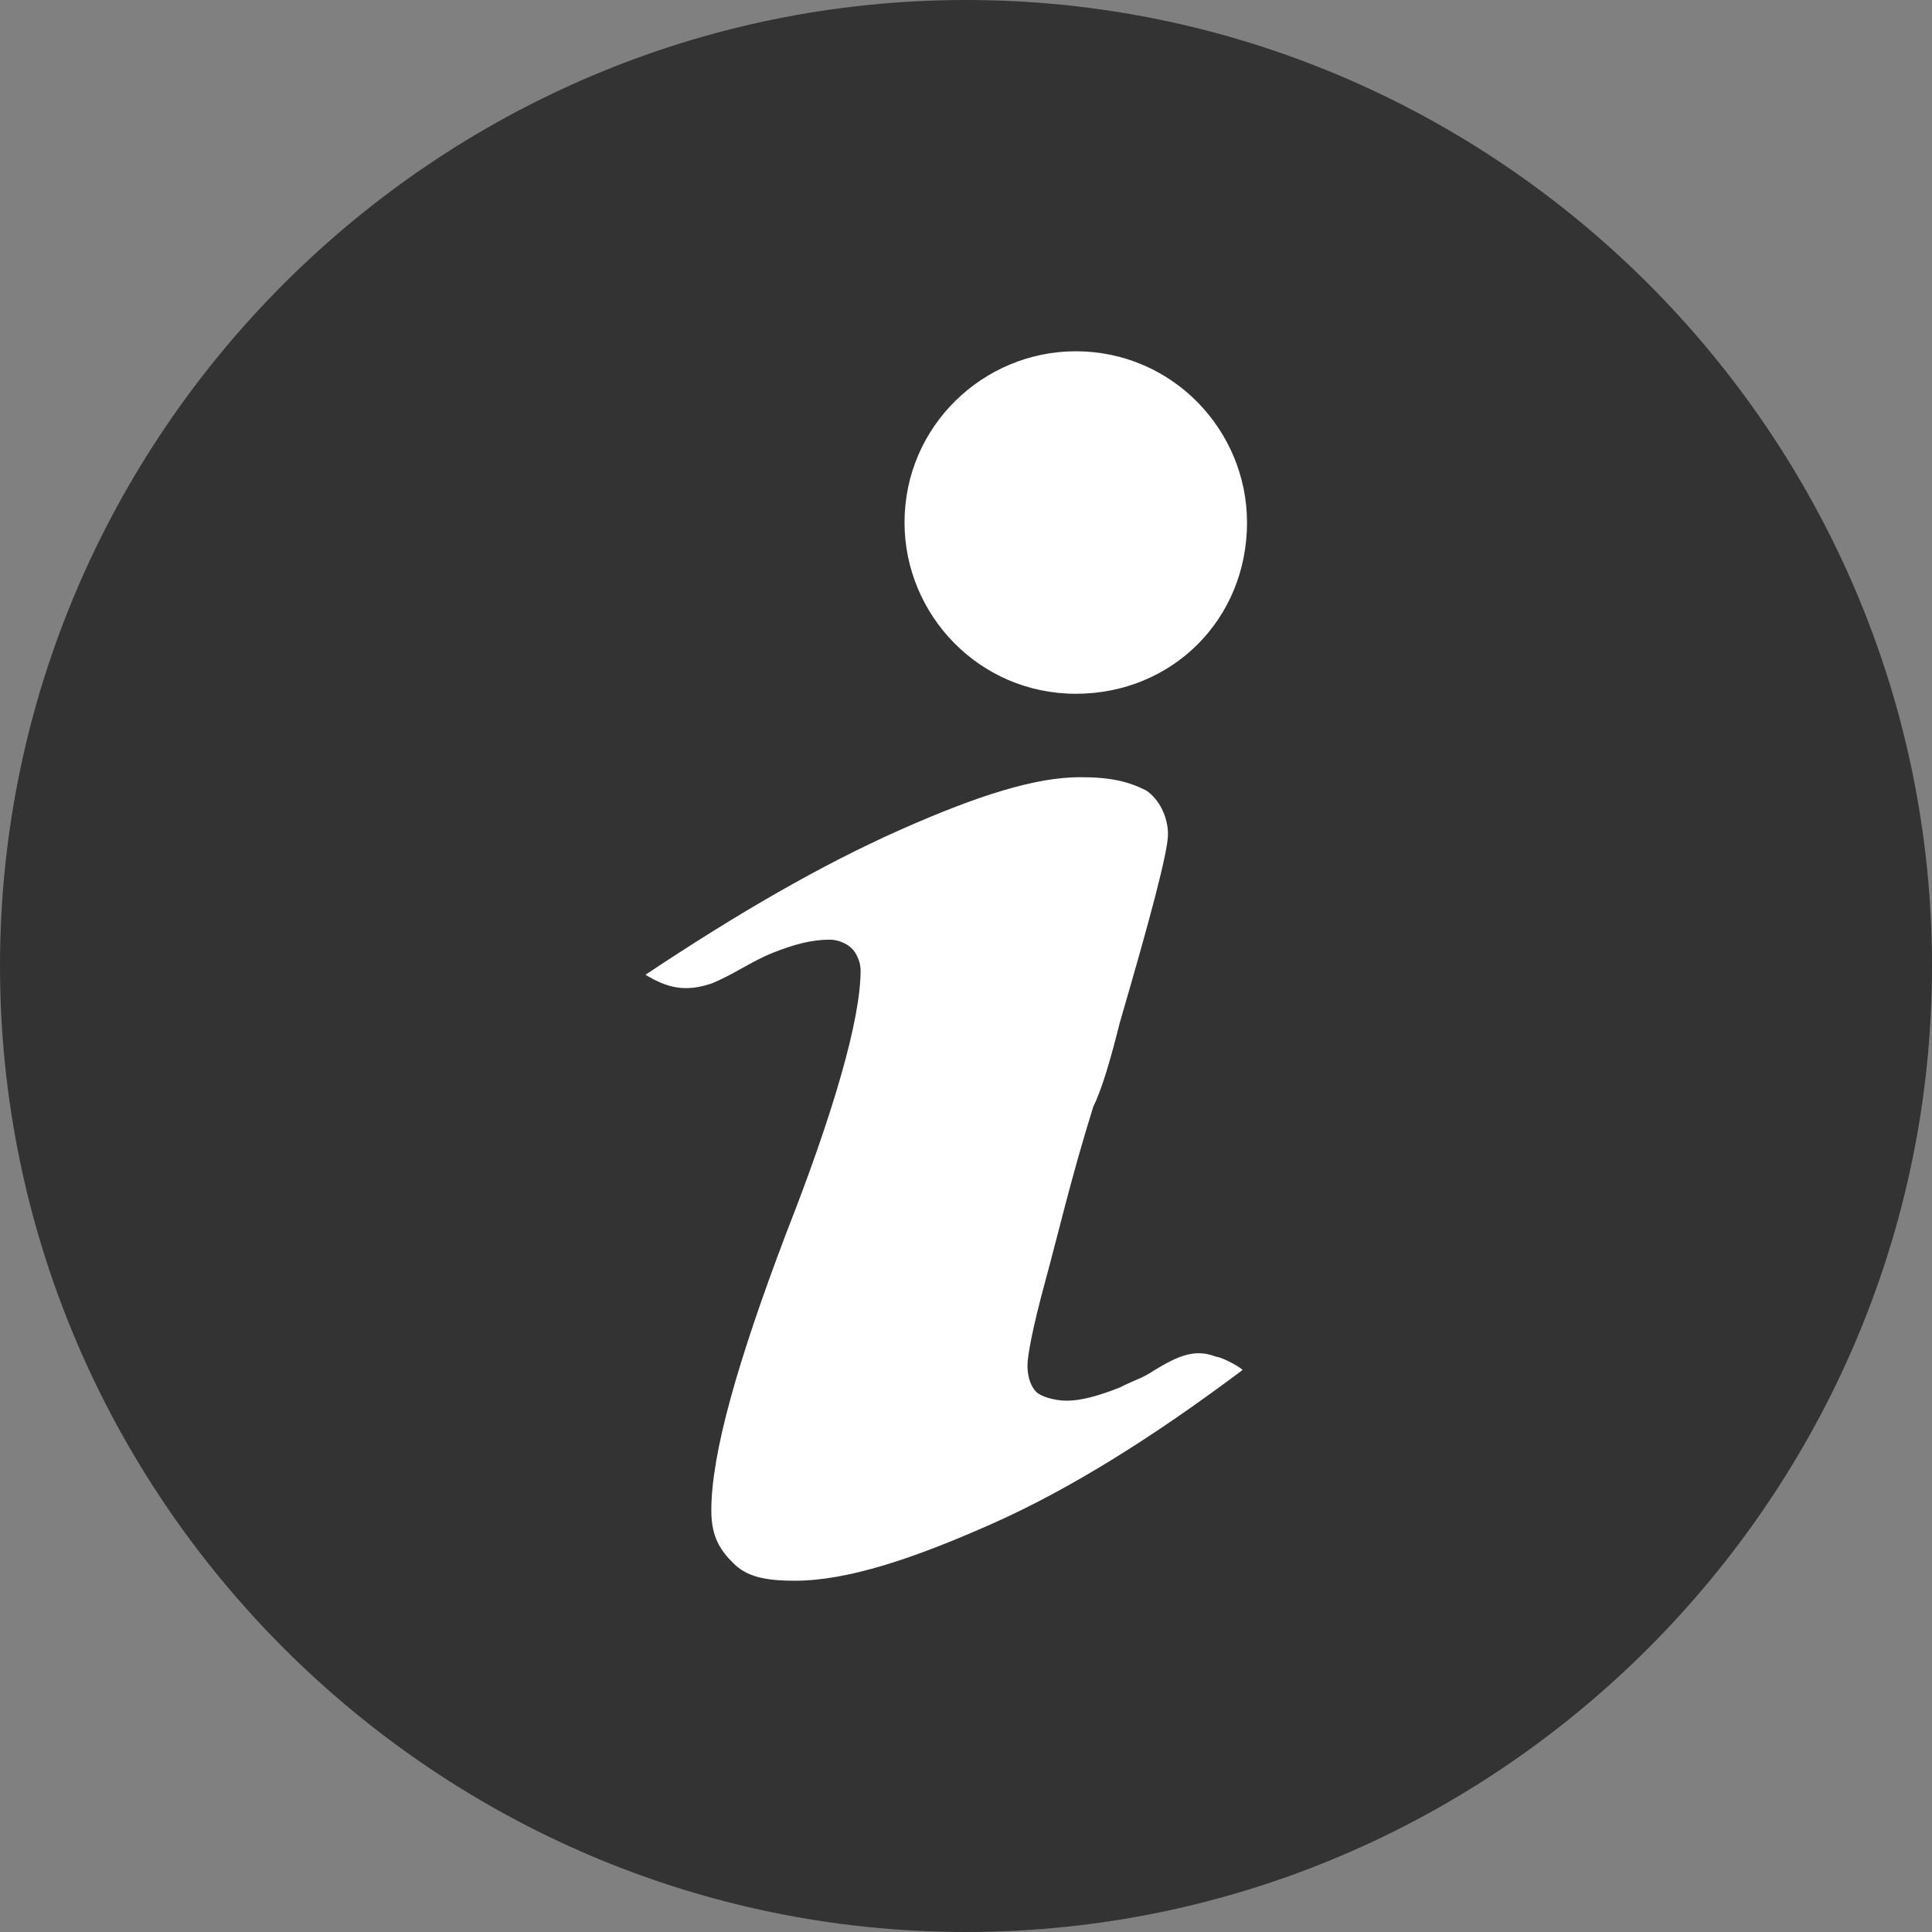 <?xml version="1.0" encoding="utf-8"?>
<!-- Generator: Adobe Illustrator 23.0.3, SVG Export Plug-In . SVG Version: 6.00 Build 0)  -->
<svg version="1.1" id="レイヤー_1" xmlns="http://www.w3.org/2000/svg" xmlns:xlink="http://www.w3.org/1999/xlink" x="0px"
	 y="0px" width="44px" height="44px" viewBox="0 0 44 44" style="enable-background:new 0 0 44 44;" xml:space="preserve">
<rect x="0" y="0" width="44" height="44" fill="#808080" stroke="none"/>
<style type="text/css">
	.st0{fill:#333333;}
	.st1{fill:#FFFFFF;}
</style>
<path class="st0" d="M22,0C9.9,0,0,9.9,0,22c0,12.1,9.9,22,22,22c12.1,0,22-9.9,22-22C44,9.9,34.1,0,22,0z"/>
<g>
	<path class="st1" d="M22.6,34.7c-1.8,0.8-3.3,1.3-4.5,1.3c-0.7,0-1.1-0.1-1.4-0.4c-0.3-0.3-0.5-0.6-0.5-1.2c0-1.3,0.6-3.4,1.7-6.3
		c1.1-2.8,1.7-4.9,1.7-6c0-0.2-0.1-0.4-0.2-0.5c-0.1-0.1-0.3-0.2-0.5-0.2c-0.4,0-0.8,0.1-1.3,0.3c-0.5,0.2-0.9,0.5-1.4,0.7
		c-0.6,0.2-1,0.1-1.5-0.2c2.1-1.4,4-2.5,5.8-3.3c1.8-0.8,3.1-1.2,4.1-1.2c0.7,0,1.1,0.1,1.5,0.3c0.3,0.2,0.5,0.6,0.5,1
		c0,0.4-0.4,1.9-1.1,4.3c-0.2,0.8-0.4,1.5-0.6,1.9c-0.5,1.6-0.8,2.9-1.1,4c-0.3,1.1-0.4,1.7-0.4,1.9c0,0.3,0.1,0.5,0.2,0.6
		c0.1,0.1,0.4,0.2,0.7,0.2c0.3,0,0.7-0.1,1.2-0.3c0.4-0.2,0.5-0.2,0.8-0.4c0.5-0.3,0.9-0.5,1.4-0.3c0.1,0,0.5,0.2,0.6,0.3
		C26.3,32.7,24.4,33.9,22.6,34.7z"/>
	<path class="st1" d="M24.5,15.8c-2.2,0-3.9-1.8-3.9-3.9c0-2.2,1.8-3.9,3.9-3.9c2.2,0,3.9,1.8,3.9,3.9
		C28.4,14.1,26.7,15.8,24.5,15.8z"/>
</g>
</svg>
